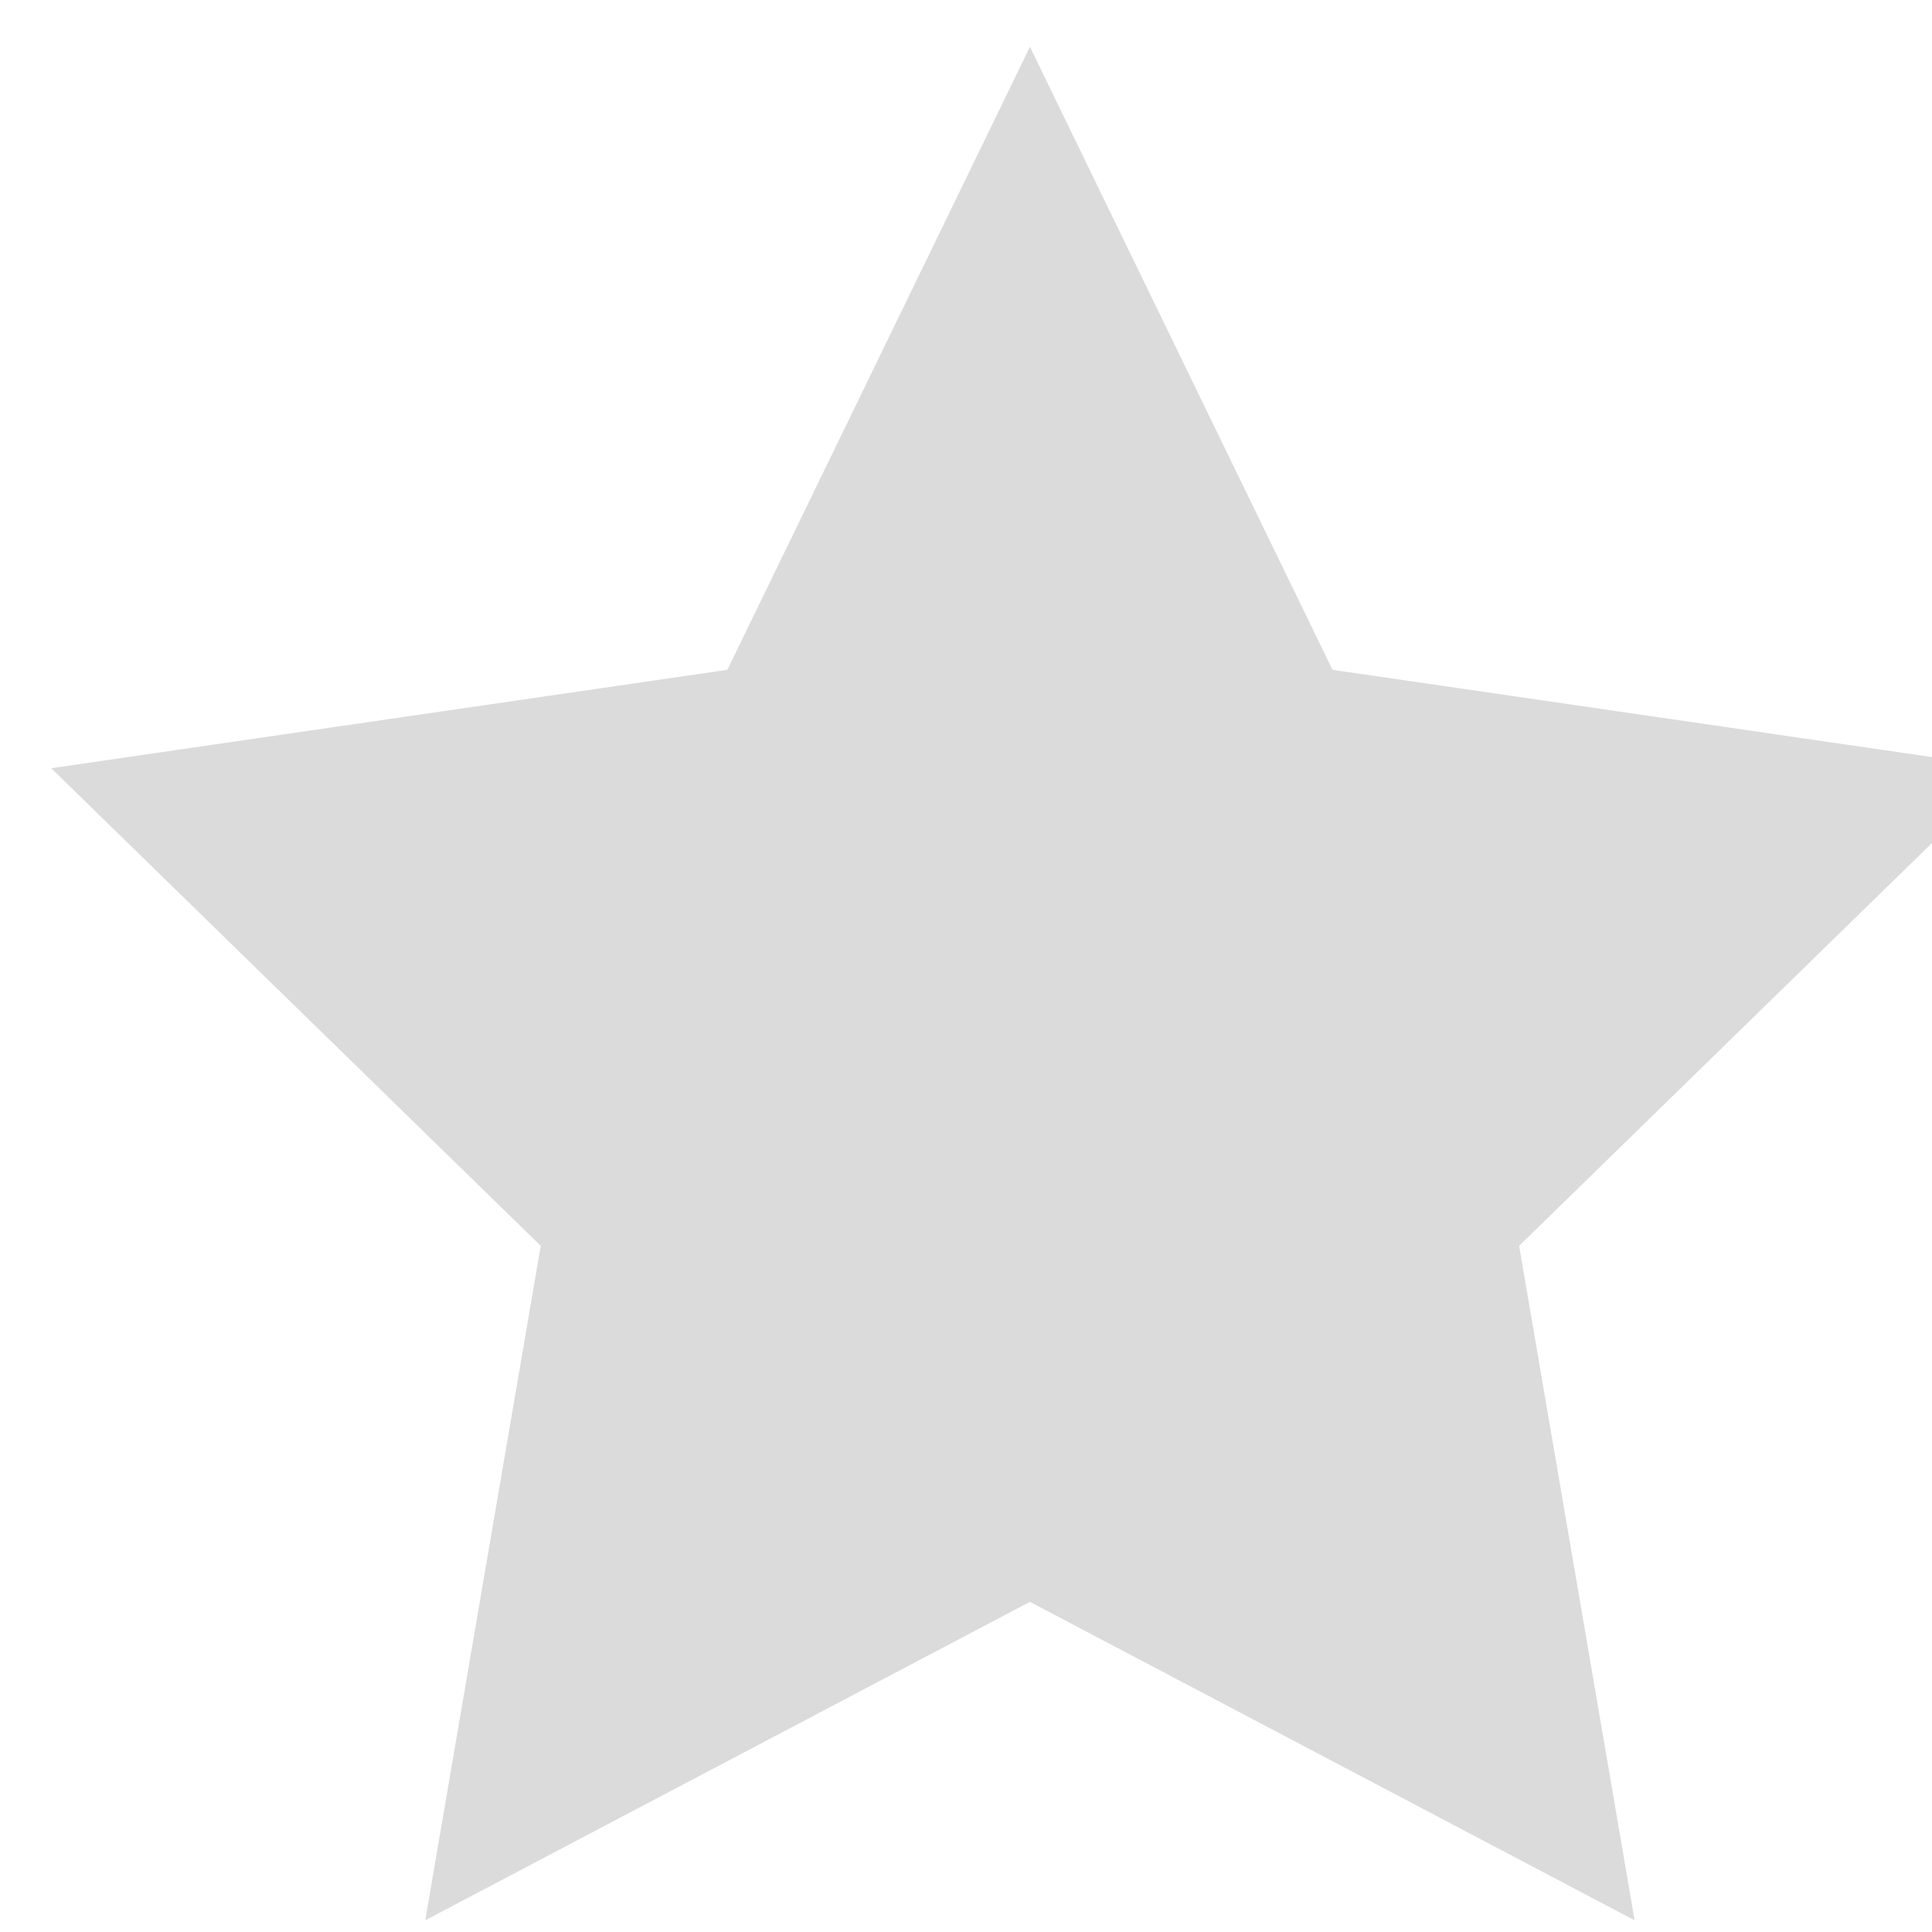 <svg width="33" height="33" viewBox="0 0 33 33" fill="none" xmlns="http://www.w3.org/2000/svg">
<path d="M27.92 32.8L17.592 27.361L7.264 32.8L9.236 21.28L0.875 13.122L12.424 11.441L17.592 0.8L22.76 11.441L34.309 13.122L25.948 21.28L27.92 32.8Z" fill="#DBDBDB"/>
</svg>
